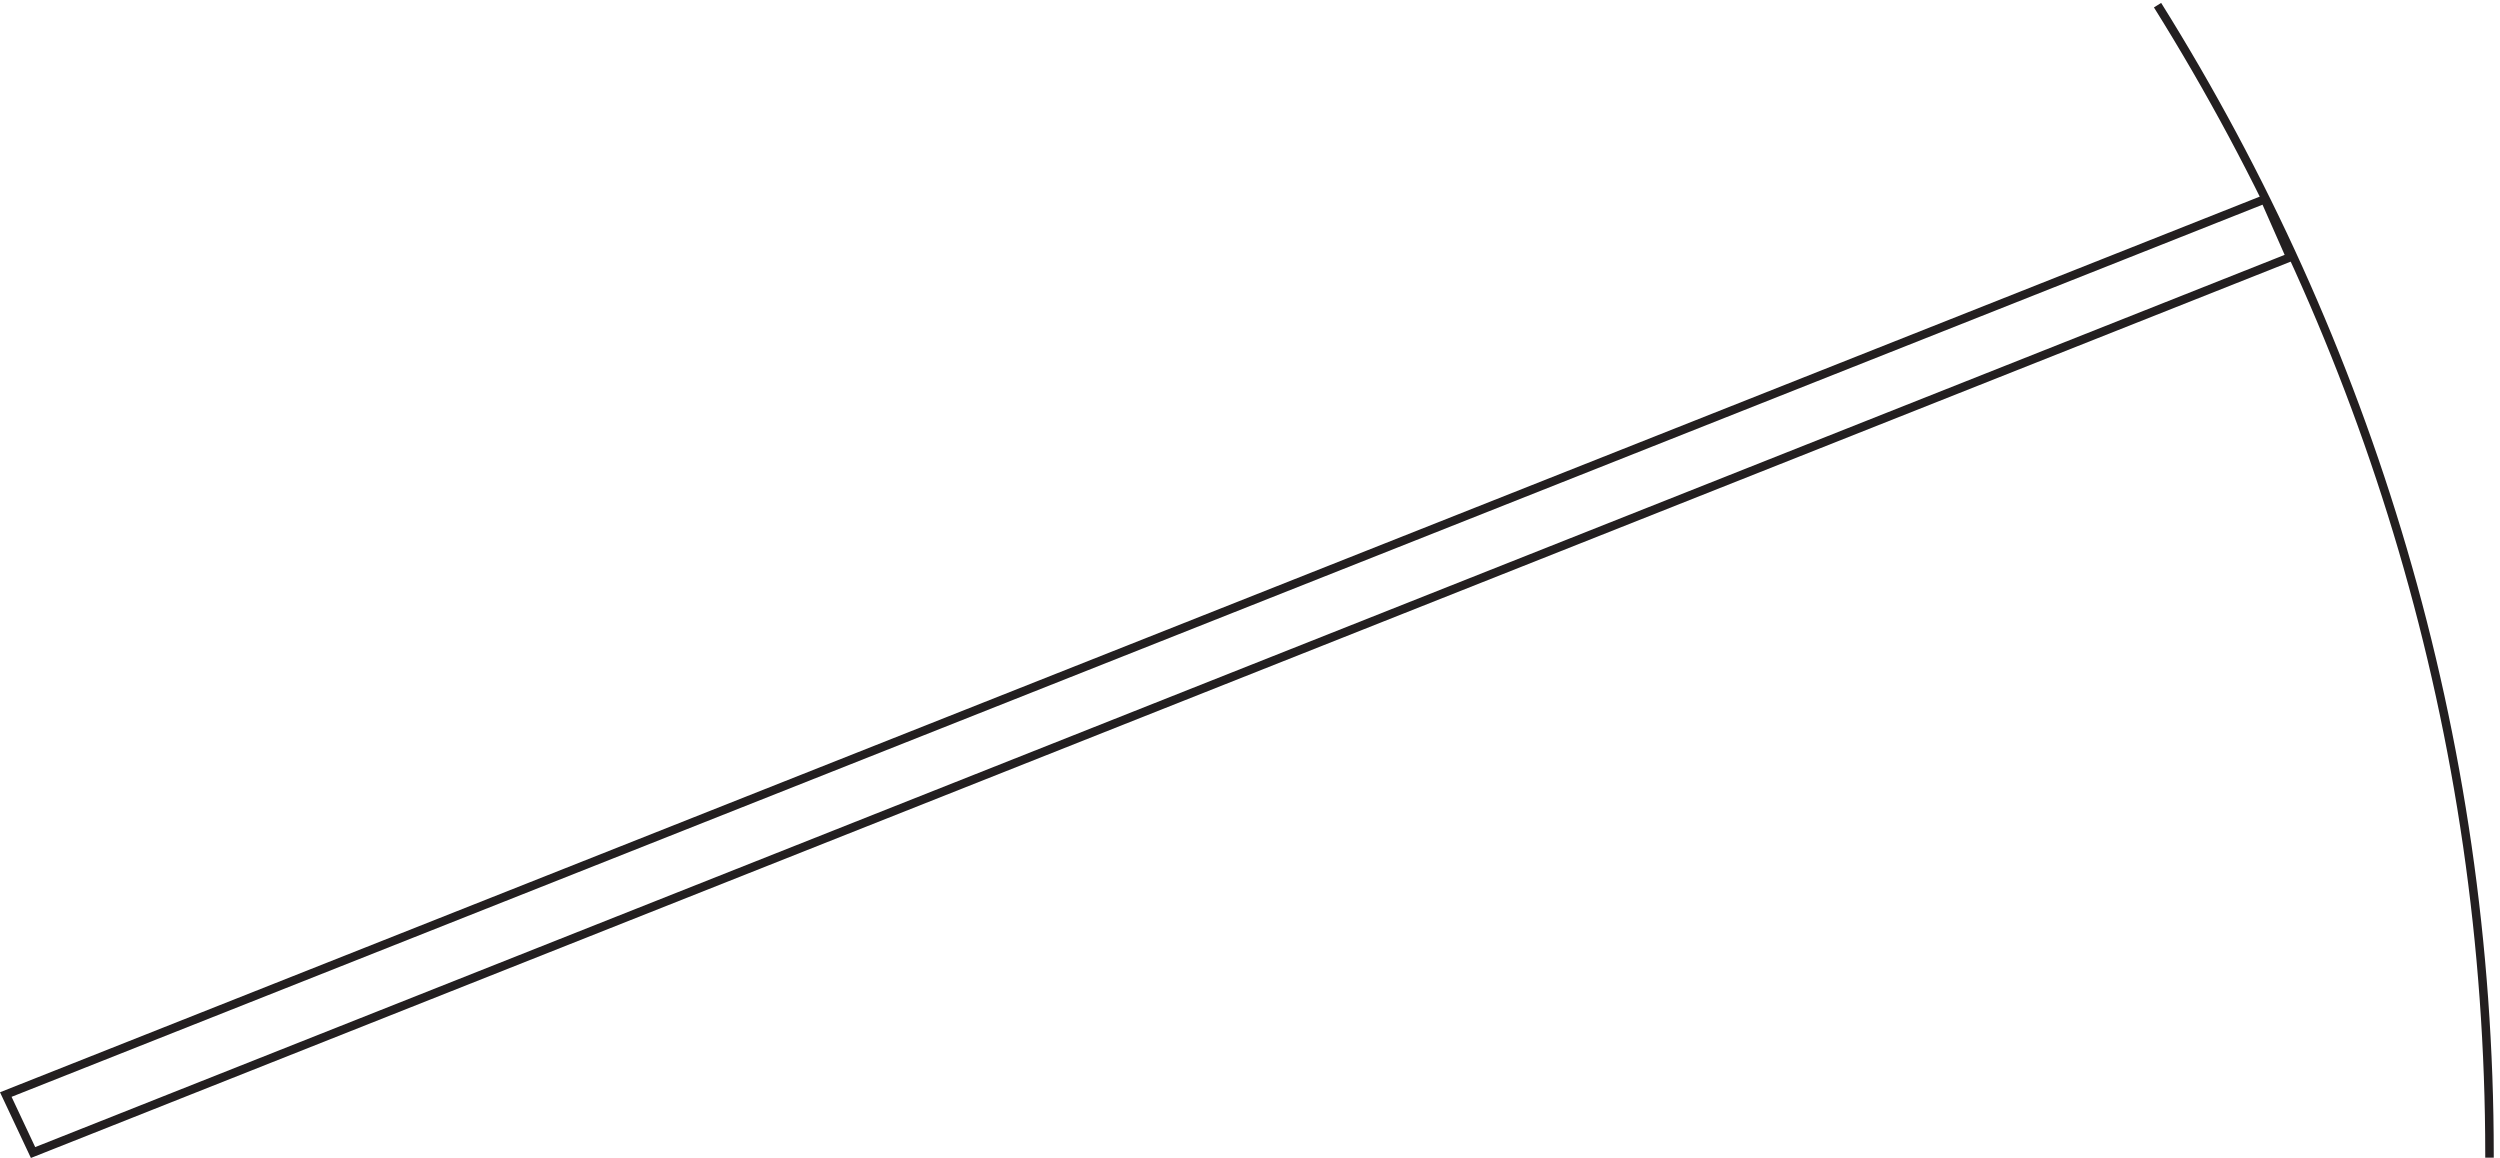 <svg xmlns="http://www.w3.org/2000/svg" xml:space="preserve" width="292.979" height="135.702"><path d="m27.352 7.664-24.02 51.09 1990.478 788.91 22.52-51.094Z" style="fill:none;stroke:#231f20;stroke-width:7.5;stroke-linecap:butt;stroke-linejoin:miter;stroke-miterlimit:10;stroke-dasharray:none;stroke-opacity:1" transform="matrix(.133 0 0 -.133 .235 136.086)"/><path d="M2191.83 3.16v2.81c0 369.039-106.5 714.969-292.5 1012.691" style="fill:none;stroke:#231f20;stroke-width:7.5;stroke-linecap:butt;stroke-linejoin:miter;stroke-miterlimit:10;stroke-dasharray:none;stroke-opacity:1" transform="matrix(.133 0 0 -.133 .235 136.086)"/></svg>
